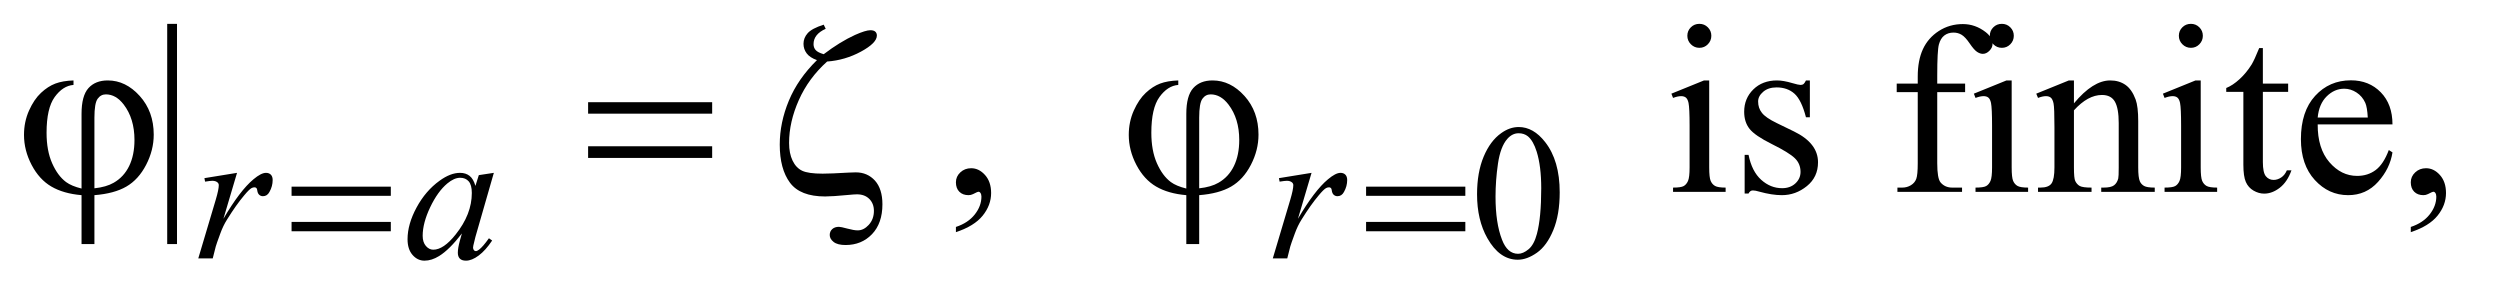 <?xml version="1.0" encoding="UTF-8"?>
<!DOCTYPE svg PUBLIC '-//W3C//DTD SVG 1.0//EN'
          'http://www.w3.org/TR/2001/REC-SVG-20010904/DTD/svg10.dtd'>
<svg stroke-dasharray="none" shape-rendering="auto" xmlns="http://www.w3.org/2000/svg" font-family="'Dialog'" text-rendering="auto" width="162" fill-opacity="1" color-interpolation="auto" color-rendering="auto" preserveAspectRatio="xMidYMid meet" font-size="12px" viewBox="0 0 162 19" fill="black" xmlns:xlink="http://www.w3.org/1999/xlink" stroke="black" image-rendering="auto" stroke-miterlimit="10" stroke-linecap="square" stroke-linejoin="miter" font-style="normal" stroke-width="1" height="19" stroke-dashoffset="0" font-weight="normal" stroke-opacity="1"
><!--Generated by the Batik Graphics2D SVG Generator--><defs id="genericDefs"
  /><g
  ><defs id="defs1"
    ><clipPath clipPathUnits="userSpaceOnUse" id="clipPath1"
      ><path d="M1.028 2.062 L103.281 2.062 L103.281 13.864 L1.028 13.864 L1.028 2.062 Z"
      /></clipPath
      ><clipPath clipPathUnits="userSpaceOnUse" id="clipPath2"
      ><path d="M32.832 65.864 L32.832 442.949 L3299.699 442.949 L3299.699 65.864 Z"
      /></clipPath
    ></defs
    ><g transform="scale(1.576,1.576) translate(-1.028,-2.062) matrix(0.031,0,0,0.031,0,0)"
    ><path d="M1992.25 324.25 Q1992.25 295.25 2001 274.312 Q2009.75 253.375 2024.25 243.125 Q2035.5 235 2047.5 235 Q2067 235 2082.5 254.875 Q2101.875 279.5 2101.875 321.625 Q2101.875 351.125 2093.375 371.75 Q2084.875 392.375 2071.688 401.688 Q2058.5 411 2046.25 411 Q2022 411 2005.875 382.375 Q1992.25 358.25 1992.25 324.25 ZM2016.75 327.375 Q2016.75 362.375 2025.375 384.5 Q2032.5 403.125 2046.625 403.125 Q2053.375 403.125 2060.625 397.062 Q2067.875 391 2071.625 376.75 Q2077.375 355.25 2077.375 316.125 Q2077.375 287.125 2071.375 267.75 Q2066.875 253.375 2059.75 247.375 Q2054.625 243.25 2047.375 243.25 Q2038.875 243.25 2032.25 250.875 Q2023.25 261.25 2020 283.5 Q2016.75 305.75 2016.75 327.375 Z" stroke="none" clip-path="url(#clipPath2)"
    /></g
    ><g transform="matrix(0.049,0,0,0.049,-1.619,-3.248)"
    ><path d="M267.125 97.812 L267.125 389.062 L254.156 389.062 L254.156 97.812 L267.125 97.812 ZM1297.188 373.281 L1297.188 366.406 Q1313.281 361.094 1322.109 349.922 Q1330.938 338.75 1330.938 326.25 Q1330.938 323.281 1329.531 321.25 Q1328.438 319.844 1327.344 319.844 Q1325.625 319.844 1319.844 322.969 Q1317.031 324.375 1313.906 324.375 Q1306.25 324.375 1301.719 319.844 Q1297.188 315.312 1297.188 307.344 Q1297.188 299.688 1303.047 294.219 Q1308.906 288.75 1317.344 288.75 Q1327.656 288.75 1335.703 297.734 Q1343.75 306.719 1343.75 321.562 Q1343.75 337.656 1332.578 351.484 Q1321.406 365.312 1297.188 373.281 ZM2280.406 97.812 Q2286.969 97.812 2291.578 102.422 Q2296.188 107.031 2296.188 113.594 Q2296.188 120.156 2291.578 124.844 Q2286.969 129.531 2280.406 129.531 Q2273.844 129.531 2269.156 124.844 Q2264.469 120.156 2264.469 113.594 Q2264.469 107.031 2269.078 102.422 Q2273.688 97.812 2280.406 97.812 ZM2293.375 172.656 L2293.375 287.656 Q2293.375 301.094 2295.328 305.547 Q2297.281 310 2301.109 312.188 Q2304.938 314.375 2315.094 314.375 L2315.094 320 L2245.562 320 L2245.562 314.375 Q2256.031 314.375 2259.625 312.344 Q2263.219 310.312 2265.328 305.625 Q2267.438 300.938 2267.438 287.656 L2267.438 232.5 Q2267.438 209.219 2266.031 202.344 Q2264.938 197.344 2262.594 195.391 Q2260.25 193.438 2256.188 193.438 Q2251.812 193.438 2245.562 195.781 L2243.375 190.156 L2286.5 172.656 L2293.375 172.656 ZM2426.5 172.656 L2426.5 221.406 L2421.344 221.406 Q2415.406 198.438 2406.109 190.156 Q2396.812 181.875 2382.438 181.875 Q2371.5 181.875 2364.781 187.656 Q2358.062 193.438 2358.062 200.469 Q2358.062 209.219 2363.062 215.469 Q2367.906 221.875 2382.75 229.062 L2405.562 240.156 Q2437.281 255.625 2437.281 280.938 Q2437.281 300.469 2422.516 312.422 Q2407.75 324.375 2389.469 324.375 Q2376.344 324.375 2359.469 319.688 Q2354.312 318.125 2351.031 318.125 Q2347.438 318.125 2345.406 322.188 L2340.25 322.188 L2340.25 271.094 L2345.406 271.094 Q2349.781 292.969 2362.125 304.062 Q2374.469 315.156 2389.781 315.156 Q2400.562 315.156 2407.359 308.828 Q2414.156 302.5 2414.156 293.594 Q2414.156 282.812 2406.578 275.469 Q2399 268.125 2376.344 256.875 Q2353.688 245.625 2346.656 236.562 Q2339.625 227.656 2339.625 214.062 Q2339.625 196.406 2351.734 184.531 Q2363.844 172.656 2383.062 172.656 Q2391.5 172.656 2403.531 176.25 Q2411.5 178.594 2414.156 178.594 Q2416.656 178.594 2418.062 177.5 Q2419.469 176.406 2421.344 172.656 L2426.5 172.656 ZM2594.938 188.125 L2594.938 282.188 Q2594.938 302.188 2599.312 307.5 Q2605.094 314.375 2614.781 314.375 L2627.75 314.375 L2627.75 320 L2542.281 320 L2542.281 314.375 L2548.688 314.375 Q2554.938 314.375 2560.094 311.25 Q2565.25 308.125 2567.203 302.812 Q2569.156 297.5 2569.156 282.188 L2569.156 188.125 L2541.344 188.125 L2541.344 176.875 L2569.156 176.875 L2569.156 167.5 Q2569.156 146.094 2576.031 131.25 Q2582.906 116.406 2597.047 107.266 Q2611.188 98.125 2628.844 98.125 Q2645.25 98.125 2659 108.75 Q2668.062 115.781 2668.062 124.531 Q2668.062 129.219 2664 133.359 Q2659.938 137.5 2655.25 137.5 Q2651.656 137.5 2647.672 134.922 Q2643.688 132.344 2637.906 123.828 Q2632.125 115.312 2627.281 112.344 Q2622.438 109.375 2616.5 109.375 Q2609.312 109.375 2604.312 113.203 Q2599.312 117.031 2597.125 125.078 Q2594.938 133.125 2594.938 166.562 L2594.938 176.875 L2631.812 176.875 L2631.812 188.125 L2594.938 188.125 ZM2680.406 97.812 Q2686.969 97.812 2691.578 102.422 Q2696.188 107.031 2696.188 113.594 Q2696.188 120.156 2691.578 124.844 Q2686.969 129.531 2680.406 129.531 Q2673.844 129.531 2669.156 124.844 Q2664.469 120.156 2664.469 113.594 Q2664.469 107.031 2669.078 102.422 Q2673.688 97.812 2680.406 97.812 ZM2693.375 172.656 L2693.375 287.656 Q2693.375 301.094 2695.328 305.547 Q2697.281 310 2701.109 312.188 Q2704.938 314.375 2715.094 314.375 L2715.094 320 L2645.562 320 L2645.562 314.375 Q2656.031 314.375 2659.625 312.344 Q2663.219 310.312 2665.328 305.625 Q2667.438 300.938 2667.438 287.656 L2667.438 232.5 Q2667.438 209.219 2666.031 202.344 Q2664.938 197.344 2662.594 195.391 Q2660.25 193.438 2656.188 193.438 Q2651.812 193.438 2645.562 195.781 L2643.375 190.156 L2686.5 172.656 L2693.375 172.656 ZM2775.719 202.969 Q2800.875 172.656 2823.688 172.656 Q2835.406 172.656 2843.844 178.516 Q2852.281 184.375 2857.281 197.812 Q2860.719 207.188 2860.719 226.562 L2860.719 287.656 Q2860.719 301.25 2862.906 306.094 Q2864.625 310 2868.453 312.188 Q2872.281 314.375 2882.594 314.375 L2882.594 320 L2811.812 320 L2811.812 314.375 L2814.781 314.375 Q2824.781 314.375 2828.766 311.328 Q2832.75 308.281 2834.312 302.344 Q2834.938 300 2834.938 287.656 L2834.938 229.062 Q2834.938 209.531 2829.859 200.703 Q2824.781 191.875 2812.75 191.875 Q2794.156 191.875 2775.719 212.188 L2775.719 287.656 Q2775.719 302.188 2777.438 305.625 Q2779.625 310.156 2783.453 312.266 Q2787.281 314.375 2799 314.375 L2799 320 L2728.219 320 L2728.219 314.375 L2731.344 314.375 Q2742.281 314.375 2746.109 308.828 Q2749.938 303.281 2749.938 287.656 L2749.938 234.531 Q2749.938 208.75 2748.766 203.125 Q2747.594 197.5 2745.172 195.469 Q2742.75 193.438 2738.688 193.438 Q2734.312 193.438 2728.219 195.781 L2725.875 190.156 L2769 172.656 L2775.719 172.656 L2775.719 202.969 ZM2930.406 97.812 Q2936.969 97.812 2941.578 102.422 Q2946.188 107.031 2946.188 113.594 Q2946.188 120.156 2941.578 124.844 Q2936.969 129.531 2930.406 129.531 Q2923.844 129.531 2919.156 124.844 Q2914.469 120.156 2914.469 113.594 Q2914.469 107.031 2919.078 102.422 Q2923.688 97.812 2930.406 97.812 ZM2943.375 172.656 L2943.375 287.656 Q2943.375 301.094 2945.328 305.547 Q2947.281 310 2951.109 312.188 Q2954.938 314.375 2965.094 314.375 L2965.094 320 L2895.562 320 L2895.562 314.375 Q2906.031 314.375 2909.625 312.344 Q2913.219 310.312 2915.328 305.625 Q2917.438 300.938 2917.438 287.656 L2917.438 232.5 Q2917.438 209.219 2916.031 202.344 Q2914.938 197.344 2912.594 195.391 Q2910.25 193.438 2906.188 193.438 Q2901.812 193.438 2895.562 195.781 L2893.375 190.156 L2936.5 172.656 L2943.375 172.656 ZM3025.562 129.844 L3025.562 176.875 L3059 176.875 L3059 187.812 L3025.562 187.812 L3025.562 280.625 Q3025.562 294.531 3029.547 299.375 Q3033.531 304.219 3039.781 304.219 Q3044.938 304.219 3049.781 301.016 Q3054.625 297.812 3057.281 291.562 L3063.375 291.562 Q3057.906 306.875 3047.906 314.609 Q3037.906 322.344 3027.281 322.344 Q3020.094 322.344 3013.219 318.359 Q3006.344 314.375 3003.062 306.953 Q2999.781 299.531 2999.781 284.062 L2999.781 187.812 L2977.125 187.812 L2977.125 182.656 Q2985.719 179.219 2994.703 171.016 Q3003.688 162.812 3010.719 151.562 Q3014.312 145.625 3020.719 129.844 L3025.562 129.844 ZM3098.062 230.781 Q3097.906 262.656 3113.531 280.781 Q3129.156 298.906 3150.25 298.906 Q3164.312 298.906 3174.703 291.172 Q3185.094 283.438 3192.125 264.688 L3196.969 267.812 Q3193.688 289.219 3177.906 306.797 Q3162.125 324.375 3138.375 324.375 Q3112.594 324.375 3094.234 304.297 Q3075.875 284.219 3075.875 250.312 Q3075.875 213.594 3094.703 193.047 Q3113.531 172.5 3141.969 172.5 Q3166.031 172.5 3181.5 188.359 Q3196.969 204.219 3196.969 230.781 L3098.062 230.781 ZM3098.062 221.719 L3164.312 221.719 Q3163.531 207.969 3161.031 202.344 Q3157.125 193.594 3149.391 188.594 Q3141.656 183.594 3133.219 183.594 Q3120.25 183.594 3110.016 193.672 Q3099.781 203.75 3098.062 221.719 ZM3221.188 373.281 L3221.188 366.406 Q3237.281 361.094 3246.109 349.922 Q3254.938 338.75 3254.938 326.25 Q3254.938 323.281 3253.531 321.25 Q3252.438 319.844 3251.344 319.844 Q3249.625 319.844 3243.844 322.969 Q3241.031 324.375 3237.906 324.375 Q3230.25 324.375 3225.719 319.844 Q3221.188 315.312 3221.188 307.344 Q3221.188 299.688 3227.047 294.219 Q3232.906 288.75 3241.344 288.75 Q3251.656 288.75 3259.703 297.734 Q3267.75 306.719 3267.75 321.562 Q3267.75 337.656 3256.578 351.484 Q3245.406 365.312 3221.188 373.281 Z" stroke="none" clip-path="url(#clipPath2)"
    /></g
    ><g transform="matrix(0.049,0,0,0.049,-1.619,-3.248)"
    ><path d="M303.375 301.875 L346.5 294.875 L328.5 355.625 Q350.375 318.25 368.25 303.375 Q378.375 294.875 384.75 294.875 Q388.875 294.875 391.25 297.312 Q393.625 299.75 393.625 304.375 Q393.625 312.625 389.375 320.125 Q386.375 325.75 380.75 325.75 Q377.875 325.75 375.812 323.875 Q373.75 322 373.25 318.125 Q373 315.75 372.125 315 Q371.125 314 369.75 314 Q367.625 314 365.75 315 Q362.5 316.75 355.875 324.75 Q345.5 337 333.375 356.5 Q328.125 364.75 324.375 375.125 Q319.125 389.375 318.375 392.25 L314.375 408 L295.25 408 L318.375 330.375 Q322.375 316.875 322.375 311.125 Q322.375 308.875 320.5 307.375 Q318 305.375 313.875 305.375 Q311.25 305.375 304.25 306.5 L303.375 301.875 ZM686.125 294.875 L661.75 379.625 L659 391 Q658.625 392.625 658.625 393.75 Q658.625 395.75 659.875 397.25 Q660.875 398.375 662.375 398.375 Q664 398.375 666.625 396.375 Q671.5 392.75 679.625 381.375 L683.875 384.375 Q675.25 397.375 666.125 404.188 Q657 411 649.25 411 Q643.875 411 641.188 408.312 Q638.5 405.625 638.5 400.5 Q638.5 394.375 641.25 384.375 L643.875 375 Q627.5 396.375 613.75 404.875 Q603.875 411 594.375 411 Q585.25 411 578.625 403.438 Q572 395.875 572 382.625 Q572 362.75 583.938 340.688 Q595.875 318.625 614.25 305.375 Q628.625 294.875 641.375 294.875 Q649 294.875 654.062 298.875 Q659.125 302.875 661.75 312.125 L666.25 297.875 L686.125 294.875 ZM641.625 301.375 Q633.625 301.375 624.625 308.875 Q611.875 319.5 601.938 340.375 Q592 361.25 592 378.125 Q592 386.625 596.25 391.562 Q600.5 396.5 606 396.5 Q619.625 396.5 635.625 376.375 Q657 349.625 657 321.5 Q657 310.875 652.875 306.125 Q648.75 301.375 641.625 301.375 ZM1724.375 301.875 L1767.5 294.875 L1749.5 355.625 Q1771.375 318.25 1789.25 303.375 Q1799.375 294.875 1805.75 294.875 Q1809.875 294.875 1812.25 297.312 Q1814.625 299.75 1814.625 304.375 Q1814.625 312.625 1810.375 320.125 Q1807.375 325.75 1801.75 325.75 Q1798.875 325.75 1796.812 323.875 Q1794.75 322 1794.25 318.125 Q1794 315.75 1793.125 315 Q1792.125 314 1790.75 314 Q1788.625 314 1786.75 315 Q1783.5 316.75 1776.875 324.75 Q1766.5 337 1754.375 356.5 Q1749.125 364.75 1745.375 375.125 Q1740.125 389.375 1739.375 392.25 L1735.375 408 L1716.25 408 L1739.375 330.375 Q1743.375 316.875 1743.375 311.125 Q1743.375 308.875 1741.5 307.375 Q1739 305.375 1734.875 305.375 Q1732.25 305.375 1725.25 306.5 L1724.375 301.875 Z" stroke="none" clip-path="url(#clipPath2)"
    /></g
    ><g transform="matrix(0.049,0,0,0.049,-1.619,-3.248)"
    ><path d="M418.625 313.125 L549.875 313.125 L549.875 325.25 L418.625 325.25 L418.625 313.125 ZM418.625 359.75 L549.875 359.75 L549.875 372.125 L418.625 372.125 L418.625 359.75 ZM1839.625 313.125 L1970.875 313.125 L1970.875 325.25 L1839.625 325.25 L1839.625 313.125 ZM1839.625 359.75 L1970.875 359.75 L1970.875 372.125 L1839.625 372.125 L1839.625 359.75 Z" stroke="none" clip-path="url(#clipPath2)"
    /></g
    ><g transform="matrix(0.049,0,0,0.049,-1.619,-3.248)"
    ><path d="M140.875 315.625 L140.875 216.875 Q140.875 192.969 150.016 182.812 Q159.156 172.656 175.562 172.656 Q199.312 172.656 217.828 193.203 Q236.344 213.75 236.344 244.375 Q236.344 264.844 226.266 284.297 Q216.188 303.75 200.094 313.047 Q184 322.344 157.906 324.375 L157.906 389.062 L140.875 389.062 L140.875 324.375 Q116.969 322.344 100.953 312.969 Q84.938 303.594 74.859 284.375 Q64.781 265.156 64.781 244.688 Q64.781 227.344 71.422 212.5 Q78.062 197.656 87.281 189.062 Q96.5 180.469 106.266 176.797 Q116.031 173.125 130.25 172.656 L130.25 178.594 Q116.188 179.688 105.406 194.531 Q94.625 209.375 94.625 241.875 Q94.625 265.469 101.969 282.109 Q109.312 298.75 120.406 307.031 Q127.594 312.344 140.875 315.625 ZM157.906 315.312 Q173.688 313.594 183.375 307.969 Q196.812 300.312 203.844 285.859 Q210.875 271.406 210.875 251.406 Q210.875 223.125 196.656 204.531 Q186.344 191.094 173.062 191.094 Q166.344 191.094 162.125 196.953 Q157.906 202.812 157.906 221.875 L157.906 315.312 ZM810.781 201.406 L974.844 201.406 L974.844 216.562 L810.781 216.562 L810.781 201.406 ZM810.781 259.688 L974.844 259.688 L974.844 275.156 L810.781 275.156 L810.781 259.688 ZM1126.875 147.656 Q1102.344 169.688 1089.453 198.594 Q1076.562 227.5 1076.562 255.312 Q1076.562 269.062 1081.172 278.672 Q1085.781 288.281 1093.906 292.109 Q1102.031 295.938 1120.938 295.938 Q1131.875 295.938 1155.312 294.531 Q1161.406 294.219 1164.844 294.219 Q1180.156 294.219 1190.156 305.156 Q1200 316.25 1200 336.406 Q1200 361.562 1186.25 375.938 Q1172.5 390.312 1151.25 390.312 Q1140.625 390.312 1135.469 386.25 Q1130.312 382.188 1130.312 377.031 Q1130.312 372.344 1133.594 369.297 Q1136.875 366.25 1142.5 366.25 Q1145 366.25 1153.672 368.594 Q1162.344 370.938 1167.344 370.938 Q1175.312 370.938 1182.031 363.516 Q1188.75 356.094 1188.75 345.156 Q1188.75 335.469 1182.656 329.375 Q1176.562 323.281 1166.406 323.281 Q1162.812 323.281 1155 324.062 Q1133.906 326.094 1124.219 326.094 Q1091.25 326.094 1077.734 307.891 Q1064.219 289.688 1064.219 257.5 Q1064.219 228.438 1076.25 199.453 Q1088.281 170.469 1113.438 145.781 Q1104.062 142.5 1099.844 136.875 Q1095.625 131.25 1095.625 124.219 Q1095.625 116.406 1101.172 110.156 Q1106.719 103.906 1122.344 98.906 L1125 104.375 Q1108.906 111.562 1108.906 124.688 Q1108.906 129.219 1111.641 132.422 Q1114.375 135.625 1122.344 137.969 Q1143.906 121.562 1163.75 112.5 Q1177.812 106.25 1184.062 106.25 Q1188.438 106.25 1190.547 108.125 Q1192.656 110 1192.656 113.281 Q1192.656 123.125 1171.641 134.531 Q1150.625 145.938 1126.875 147.656 ZM1601.875 315.625 L1601.875 216.875 Q1601.875 192.969 1611.016 182.812 Q1620.156 172.656 1636.562 172.656 Q1660.312 172.656 1678.828 193.203 Q1697.344 213.75 1697.344 244.375 Q1697.344 264.844 1687.266 284.297 Q1677.188 303.75 1661.094 313.047 Q1645 322.344 1618.906 324.375 L1618.906 389.062 L1601.875 389.062 L1601.875 324.375 Q1577.969 322.344 1561.953 312.969 Q1545.938 303.594 1535.859 284.375 Q1525.781 265.156 1525.781 244.688 Q1525.781 227.344 1532.422 212.5 Q1539.062 197.656 1548.281 189.062 Q1557.5 180.469 1567.266 176.797 Q1577.031 173.125 1591.25 172.656 L1591.25 178.594 Q1577.188 179.688 1566.406 194.531 Q1555.625 209.375 1555.625 241.875 Q1555.625 265.469 1562.969 282.109 Q1570.312 298.75 1581.406 307.031 Q1588.594 312.344 1601.875 315.625 ZM1618.906 315.312 Q1634.688 313.594 1644.375 307.969 Q1657.812 300.312 1664.844 285.859 Q1671.875 271.406 1671.875 251.406 Q1671.875 223.125 1657.656 204.531 Q1647.344 191.094 1634.062 191.094 Q1627.344 191.094 1623.125 196.953 Q1618.906 202.812 1618.906 221.875 L1618.906 315.312 Z" stroke="none" clip-path="url(#clipPath2)"
    /></g
  ></g
></svg
>
